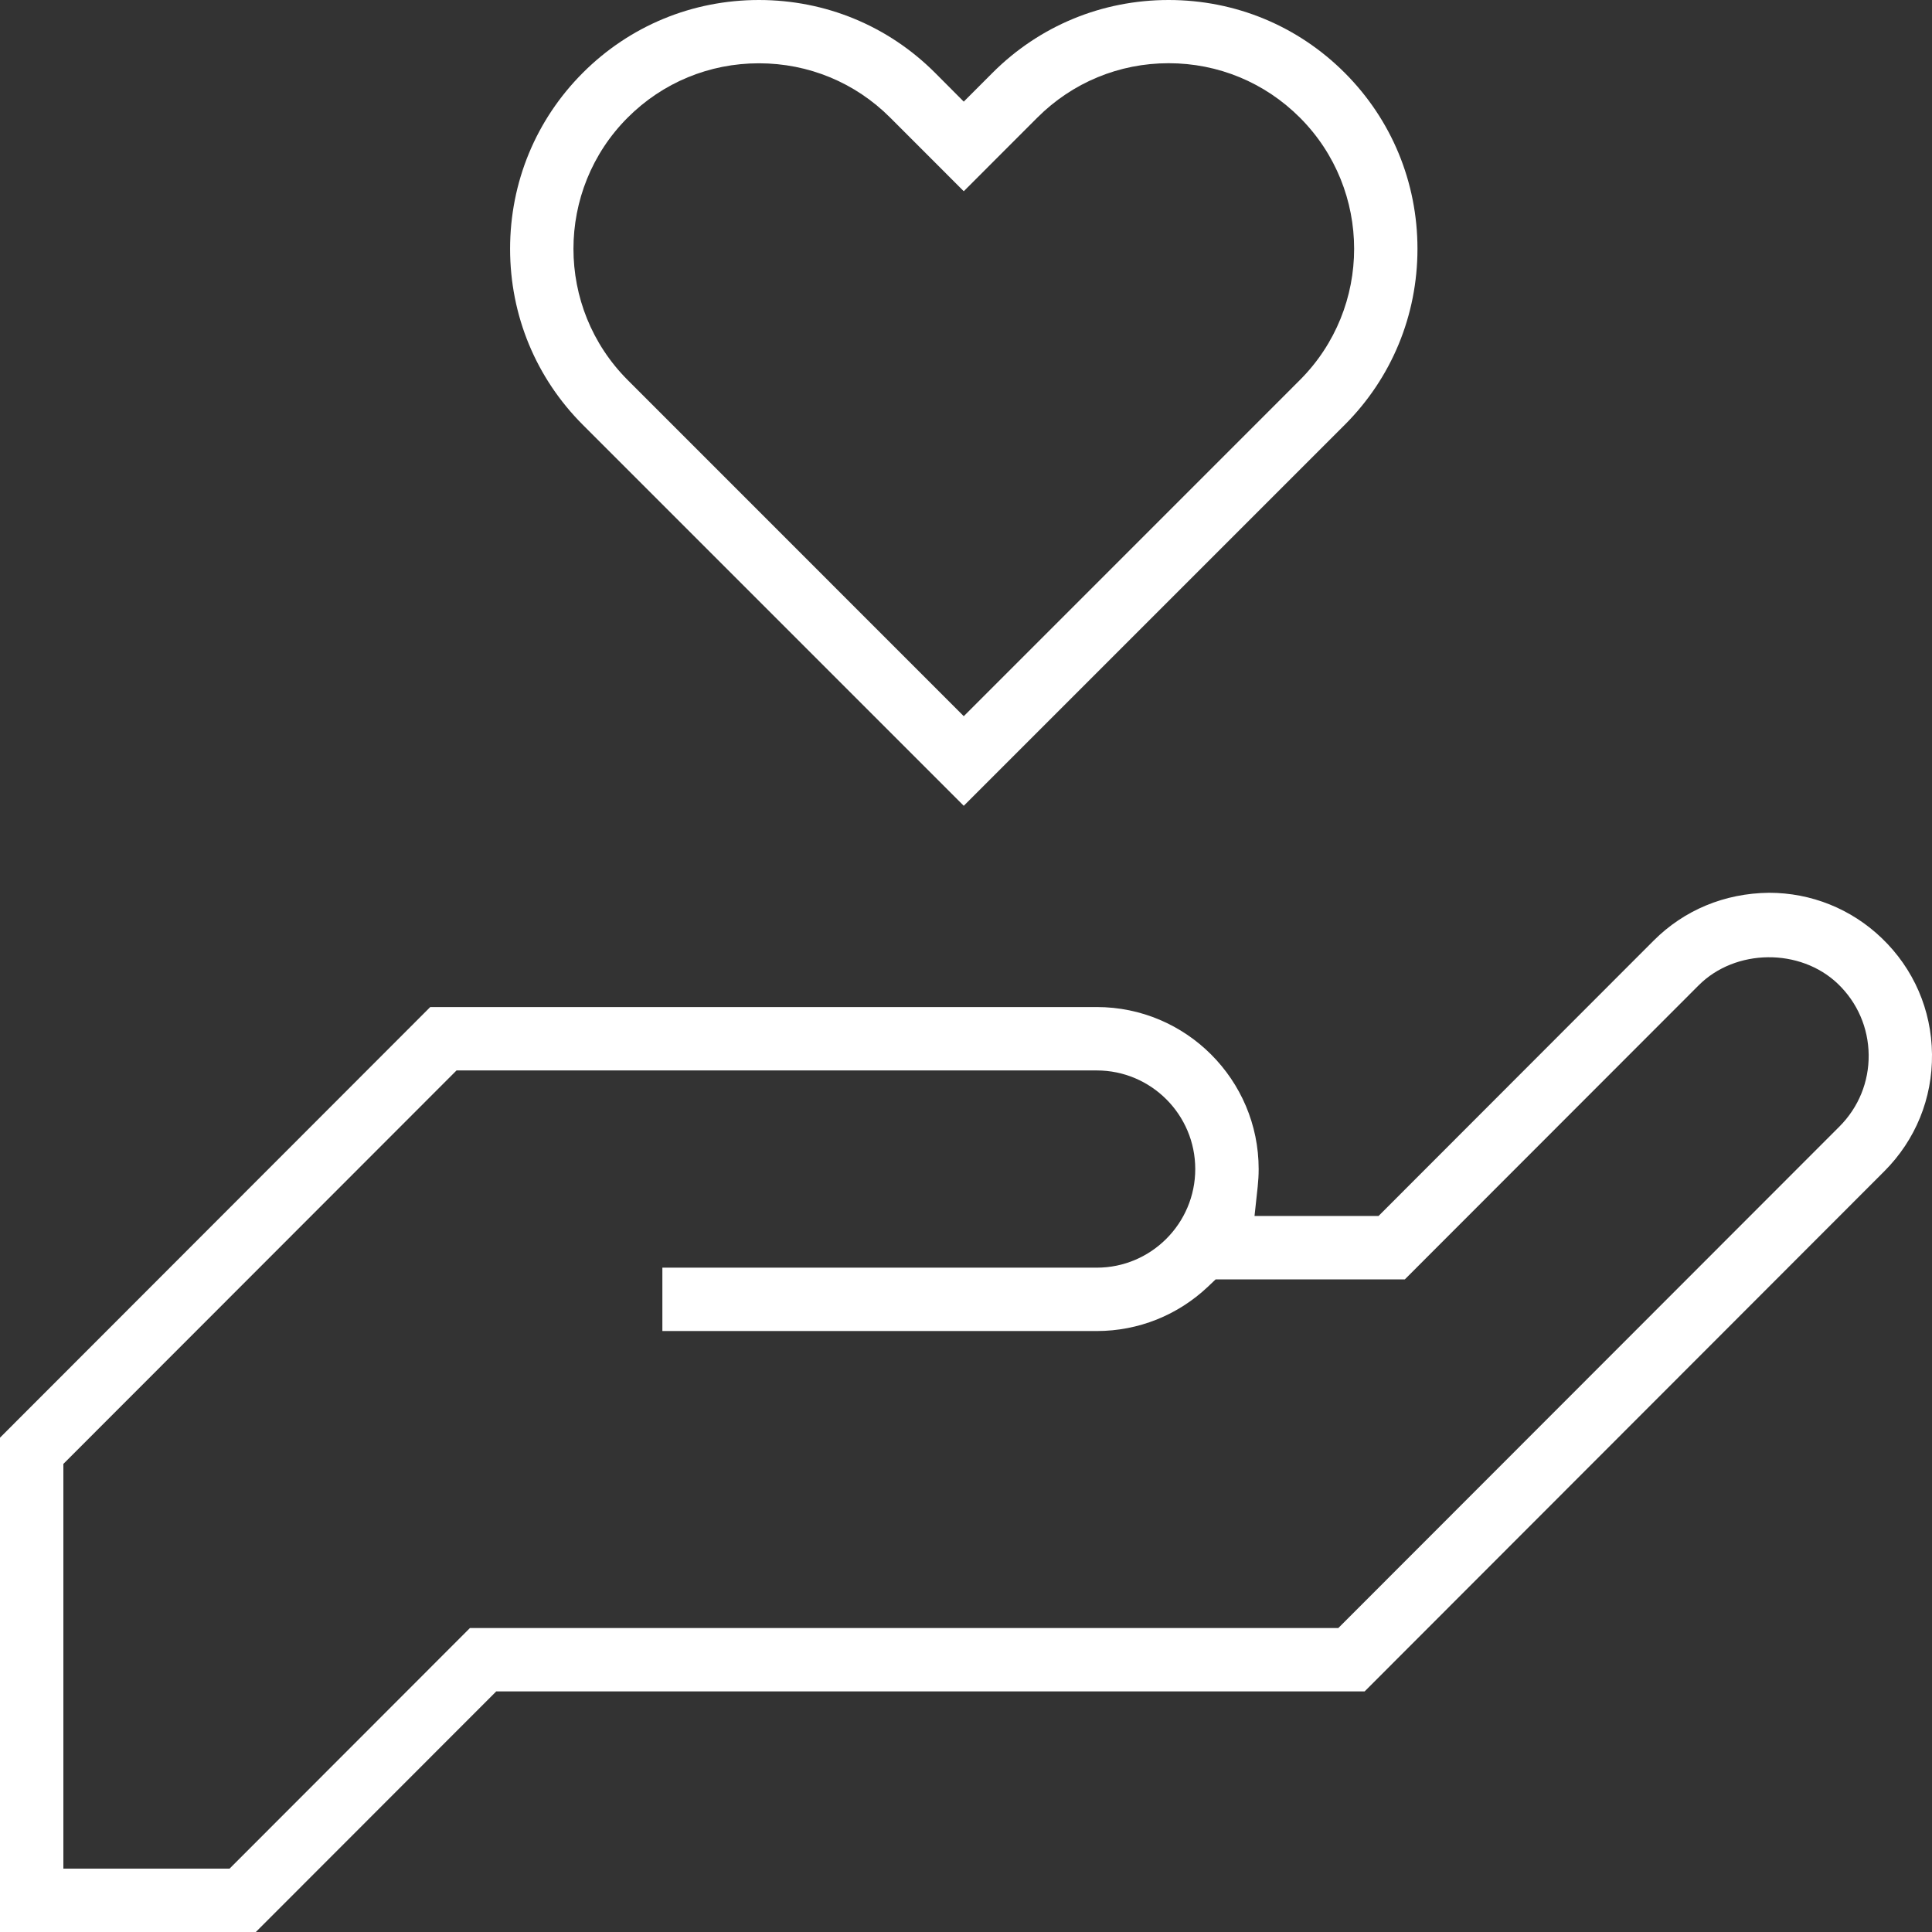 <?xml version="1.0" encoding="iso-8859-1"?>
<!-- Generator: Adobe Illustrator 17.0.0, SVG Export Plug-In . SVG Version: 6.00 Build 0)  -->
<!DOCTYPE svg PUBLIC "-//W3C//DTD SVG 1.1//EN" "http://www.w3.org/Graphics/SVG/1.1/DTD/svg11.dtd">
<svg version="1.1" id="Layer_1" xmlns="http://www.w3.org/2000/svg" xmlns:xlink="http://www.w3.org/1999/xlink" x="0px" y="0px"
	 width="50px" height="50px" viewBox="0 0 50 50" style="enable-background:new 0 0 50 50;" xml:space="preserve">
<rect x="0" y="0" width="50" height="50" fill="#333333" stroke="none"/>
<path style="fill:#FFFFFF;" d="M48.7,24.279c-0.789-0.757-1.826-1.174-2.917-1.174c-1.157,0.012-2.2,0.451-2.986,1.237l-7.12,7.127
	h-3.21l0.082-0.758c0.016-0.15,0.025-0.302,0.025-0.456c0-2.312-1.88-4.193-4.19-4.193H11.135L0,37.207V50h6.621l6.222-6.227h22.474
	l13.448-13.46c0.809-0.81,1.248-1.886,1.235-3.03C49.988,26.138,49.526,25.071,48.7,24.279 M47.606,29.153l-12.97,12.98H12.162
	L5.941,48.36H1.64V37.886l10.175-10.183h16.569c1.406,0,2.549,1.144,2.549,2.552c0,1.407-1.143,2.552-2.549,2.552H17.142v1.64
	h11.242c1.075,0,2.097-0.408,2.879-1.149l0.198-0.188h4.896l7.602-7.608c0.952-0.956,2.632-0.973,3.607-0.039
	c0.505,0.486,0.787,1.138,0.795,1.838C48.368,28,48.1,28.657,47.606,29.153"/>
<path style="fill:#FFFFFF;" d="M24.942,20.854l9.858-9.858c1.215-1.215,1.884-2.833,1.884-4.556S36.015,3.098,34.8,1.883
	S31.968,0,30.244,0c-1.723,0-3.341,0.668-4.556,1.883L24.942,2.63l-0.745-0.748C22.982,0.668,21.364,0,19.641,0
	c-1.723,0-3.341,0.668-4.556,1.883s-1.884,2.834-1.884,4.557s0.669,3.341,1.884,4.556L24.942,20.854z M16.245,3.043
	c0.906-0.906,2.112-1.405,3.396-1.405c1.284,0,2.491,0.499,3.396,1.405l1.905,1.906l1.905-1.906
	c0.908-0.907,2.115-1.407,3.397-1.407c1.283,0,2.489,0.5,3.396,1.407c1.873,1.873,1.873,4.92,0,6.793l-8.698,8.699l-8.697-8.699
	C14.373,7.963,14.373,4.916,16.245,3.043"/>
</svg>
